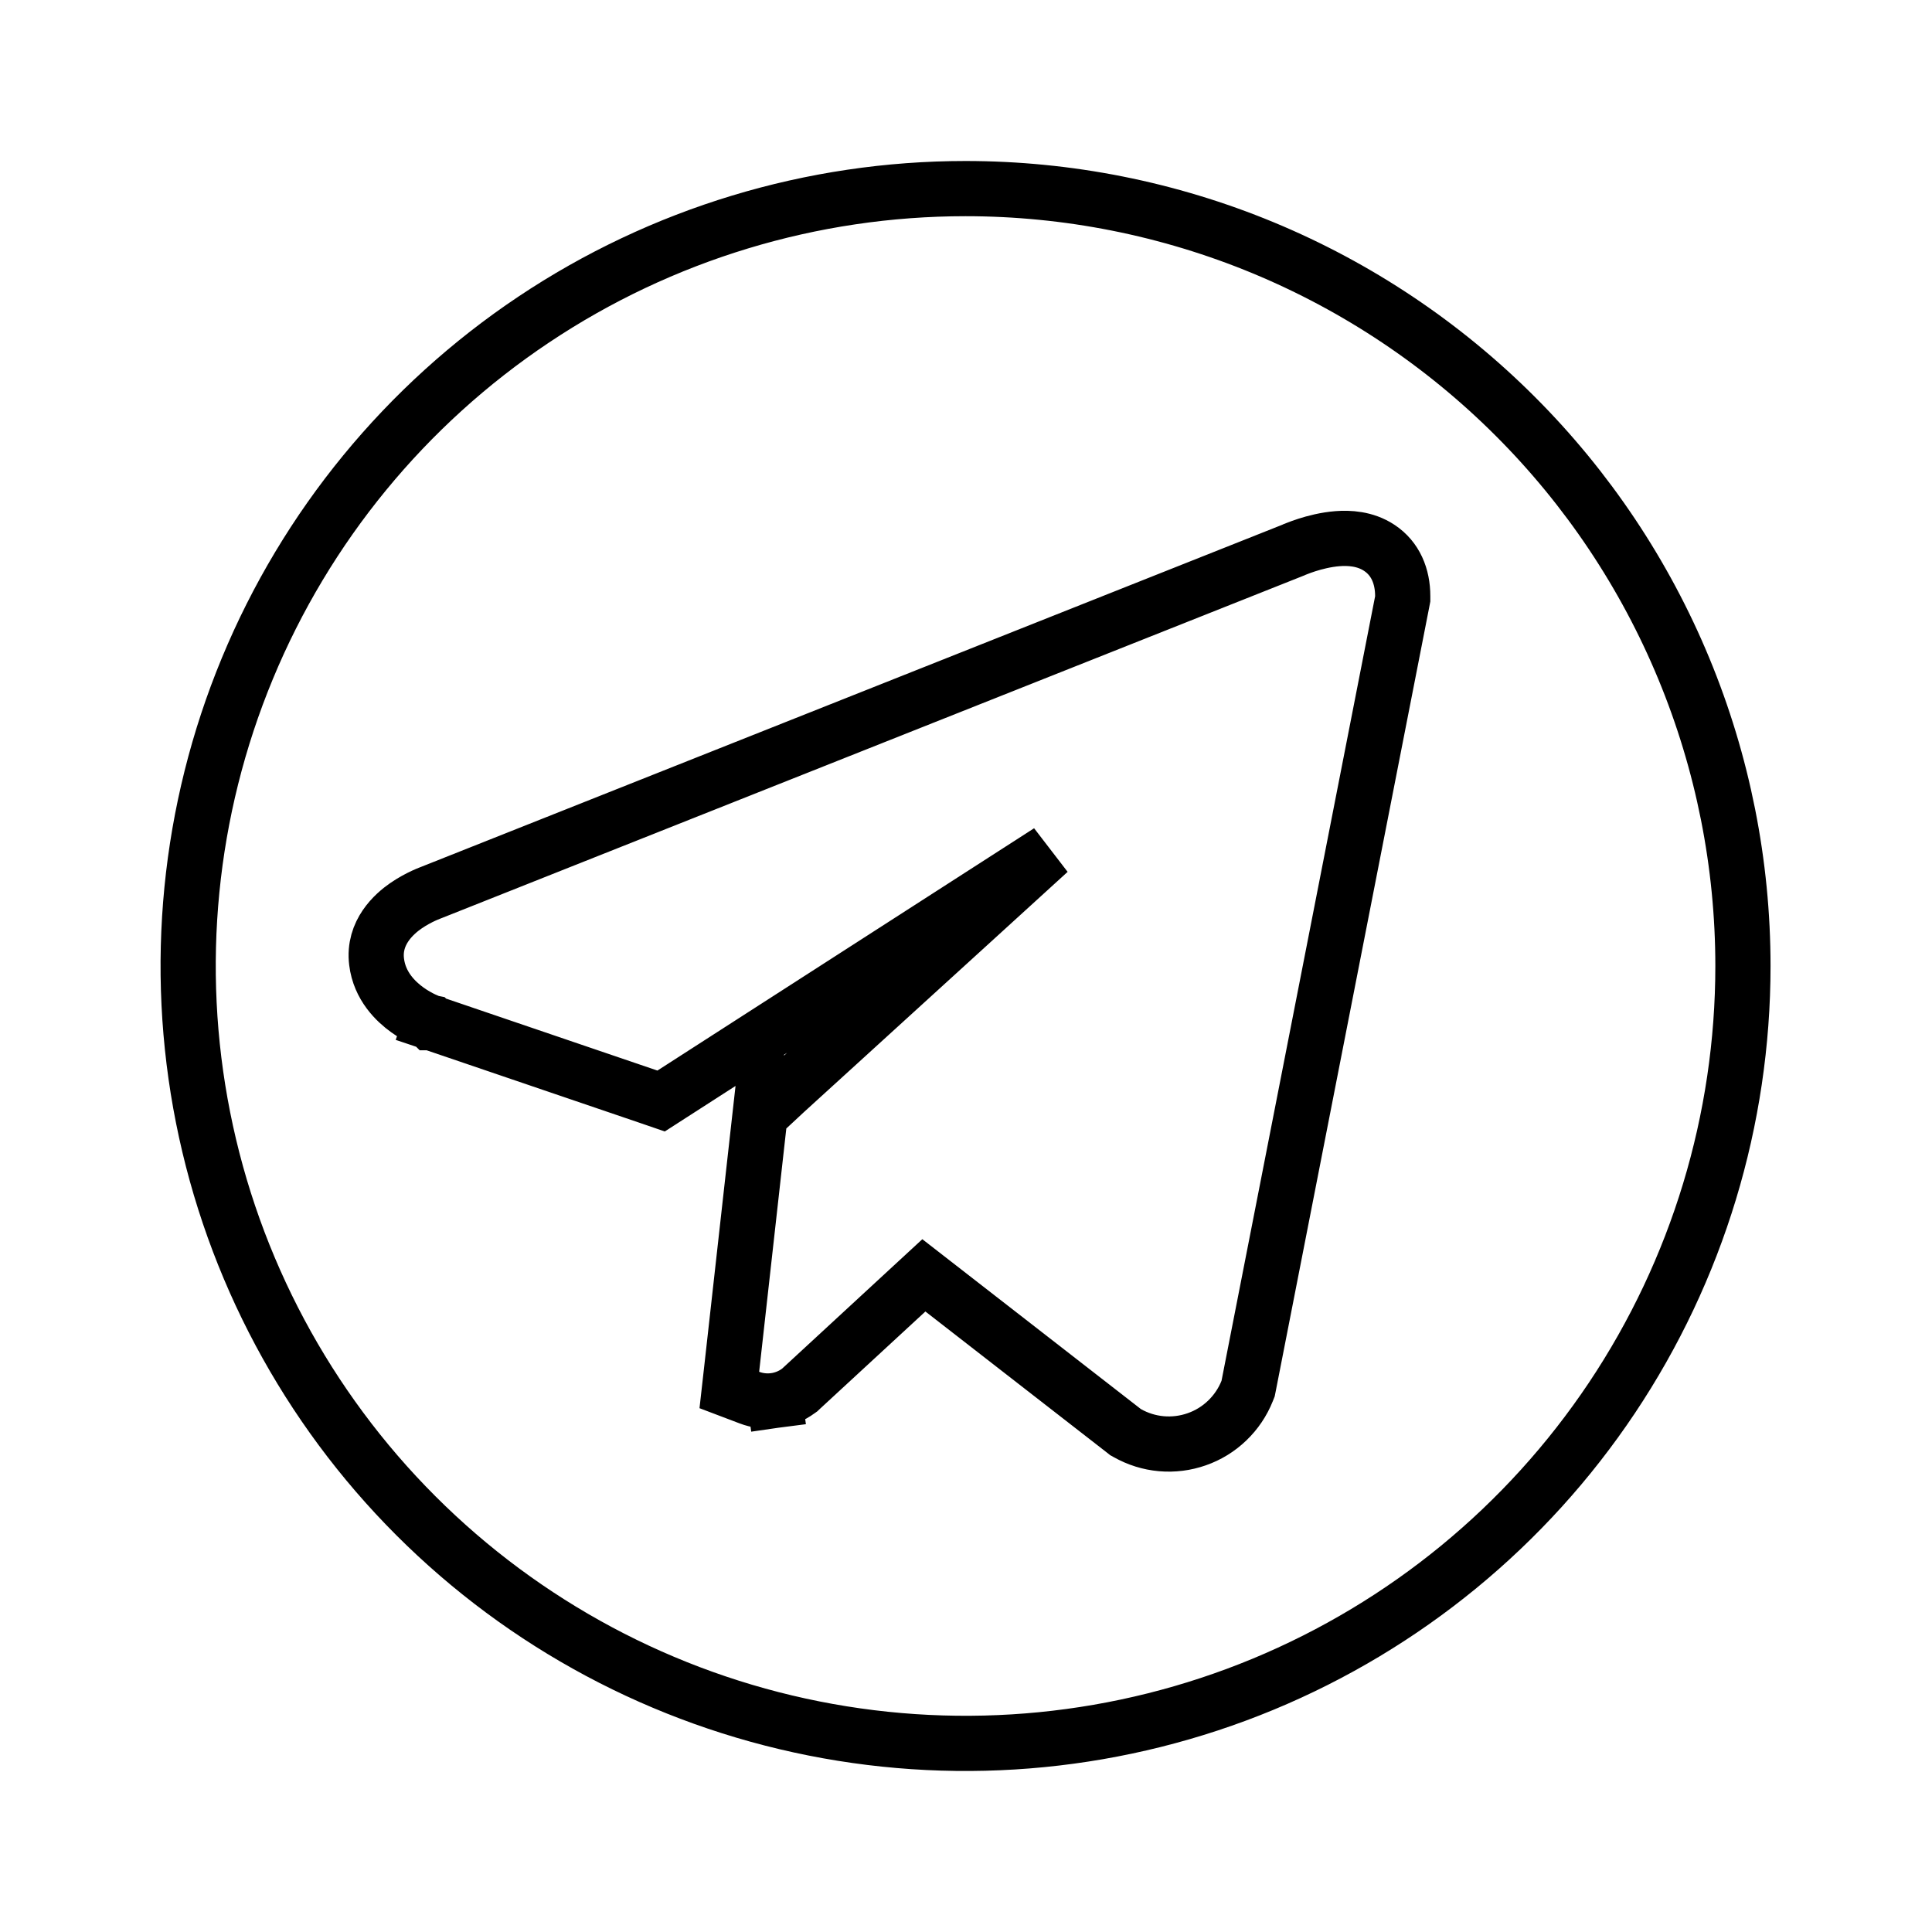 <?xml version="1.0" encoding="UTF-8"?> <svg xmlns="http://www.w3.org/2000/svg" width="42" height="42" viewBox="0 0 42 42" fill="none"> <path d="M24.434 31.106L24.468 31.133L24.506 31.154C24.734 31.283 24.986 31.362 25.247 31.385C25.508 31.408 25.77 31.375 26.017 31.288C26.264 31.202 26.49 31.063 26.678 30.882C26.867 30.701 27.015 30.482 27.112 30.239L27.133 30.186L27.144 30.131L30.483 13.076L30.494 13.019V12.96C30.494 12.528 30.337 12.143 29.985 11.91C29.676 11.705 29.322 11.691 29.078 11.71C28.819 11.73 28.576 11.795 28.41 11.848C28.323 11.876 28.251 11.903 28.2 11.923C28.174 11.933 28.153 11.942 28.137 11.948L28.123 11.955L9.385 19.399L9.38 19.401C9.369 19.405 9.356 19.41 9.339 19.417C9.306 19.43 9.262 19.448 9.21 19.472C9.107 19.52 8.965 19.593 8.821 19.693C8.576 19.863 8.107 20.268 8.187 20.909C8.251 21.44 8.61 21.778 8.854 21.953C8.984 22.047 9.109 22.114 9.2 22.158C9.247 22.18 9.286 22.197 9.316 22.209C9.33 22.215 9.343 22.22 9.352 22.224L9.365 22.229L9.37 22.23L9.371 22.231L9.372 22.232L9.373 22.232C9.373 22.232 9.373 22.232 9.575 21.667L9.373 22.232L9.382 22.235L14.098 23.841L14.372 23.935L14.616 23.778L22.805 18.51C22.24 19.025 21.635 19.577 21.031 20.127C19.941 21.12 18.861 22.104 18.055 22.838L17.081 23.725L17.052 23.752L16.621 23.364L16.491 24.524L15.907 29.755L15.855 30.217L16.29 30.382C16.466 30.45 16.656 30.471 16.843 30.446L16.761 29.851L16.843 30.446C17.029 30.42 17.207 30.348 17.358 30.236L17.385 30.217L17.409 30.194L20.084 27.725L24.434 31.106ZM11.601 6.948C14.38 5.091 17.648 4.1 20.99 4.1C23.21 4.1 25.407 4.537 27.458 5.386C29.508 6.236 31.371 7.481 32.94 9.05C34.51 10.619 35.755 12.482 36.604 14.533C37.453 16.583 37.89 18.781 37.89 21C37.89 24.343 36.899 27.61 35.042 30.389C33.185 33.168 30.546 35.334 27.458 36.614C24.369 37.893 20.971 38.227 17.693 37.575C14.415 36.923 11.404 35.314 9.04 32.95C6.677 30.587 5.067 27.575 4.415 24.297C3.763 21.019 4.098 17.621 5.377 14.533C6.656 11.445 8.822 8.805 11.601 6.948Z" stroke="black" stroke-width="1.2"></path> </svg> 